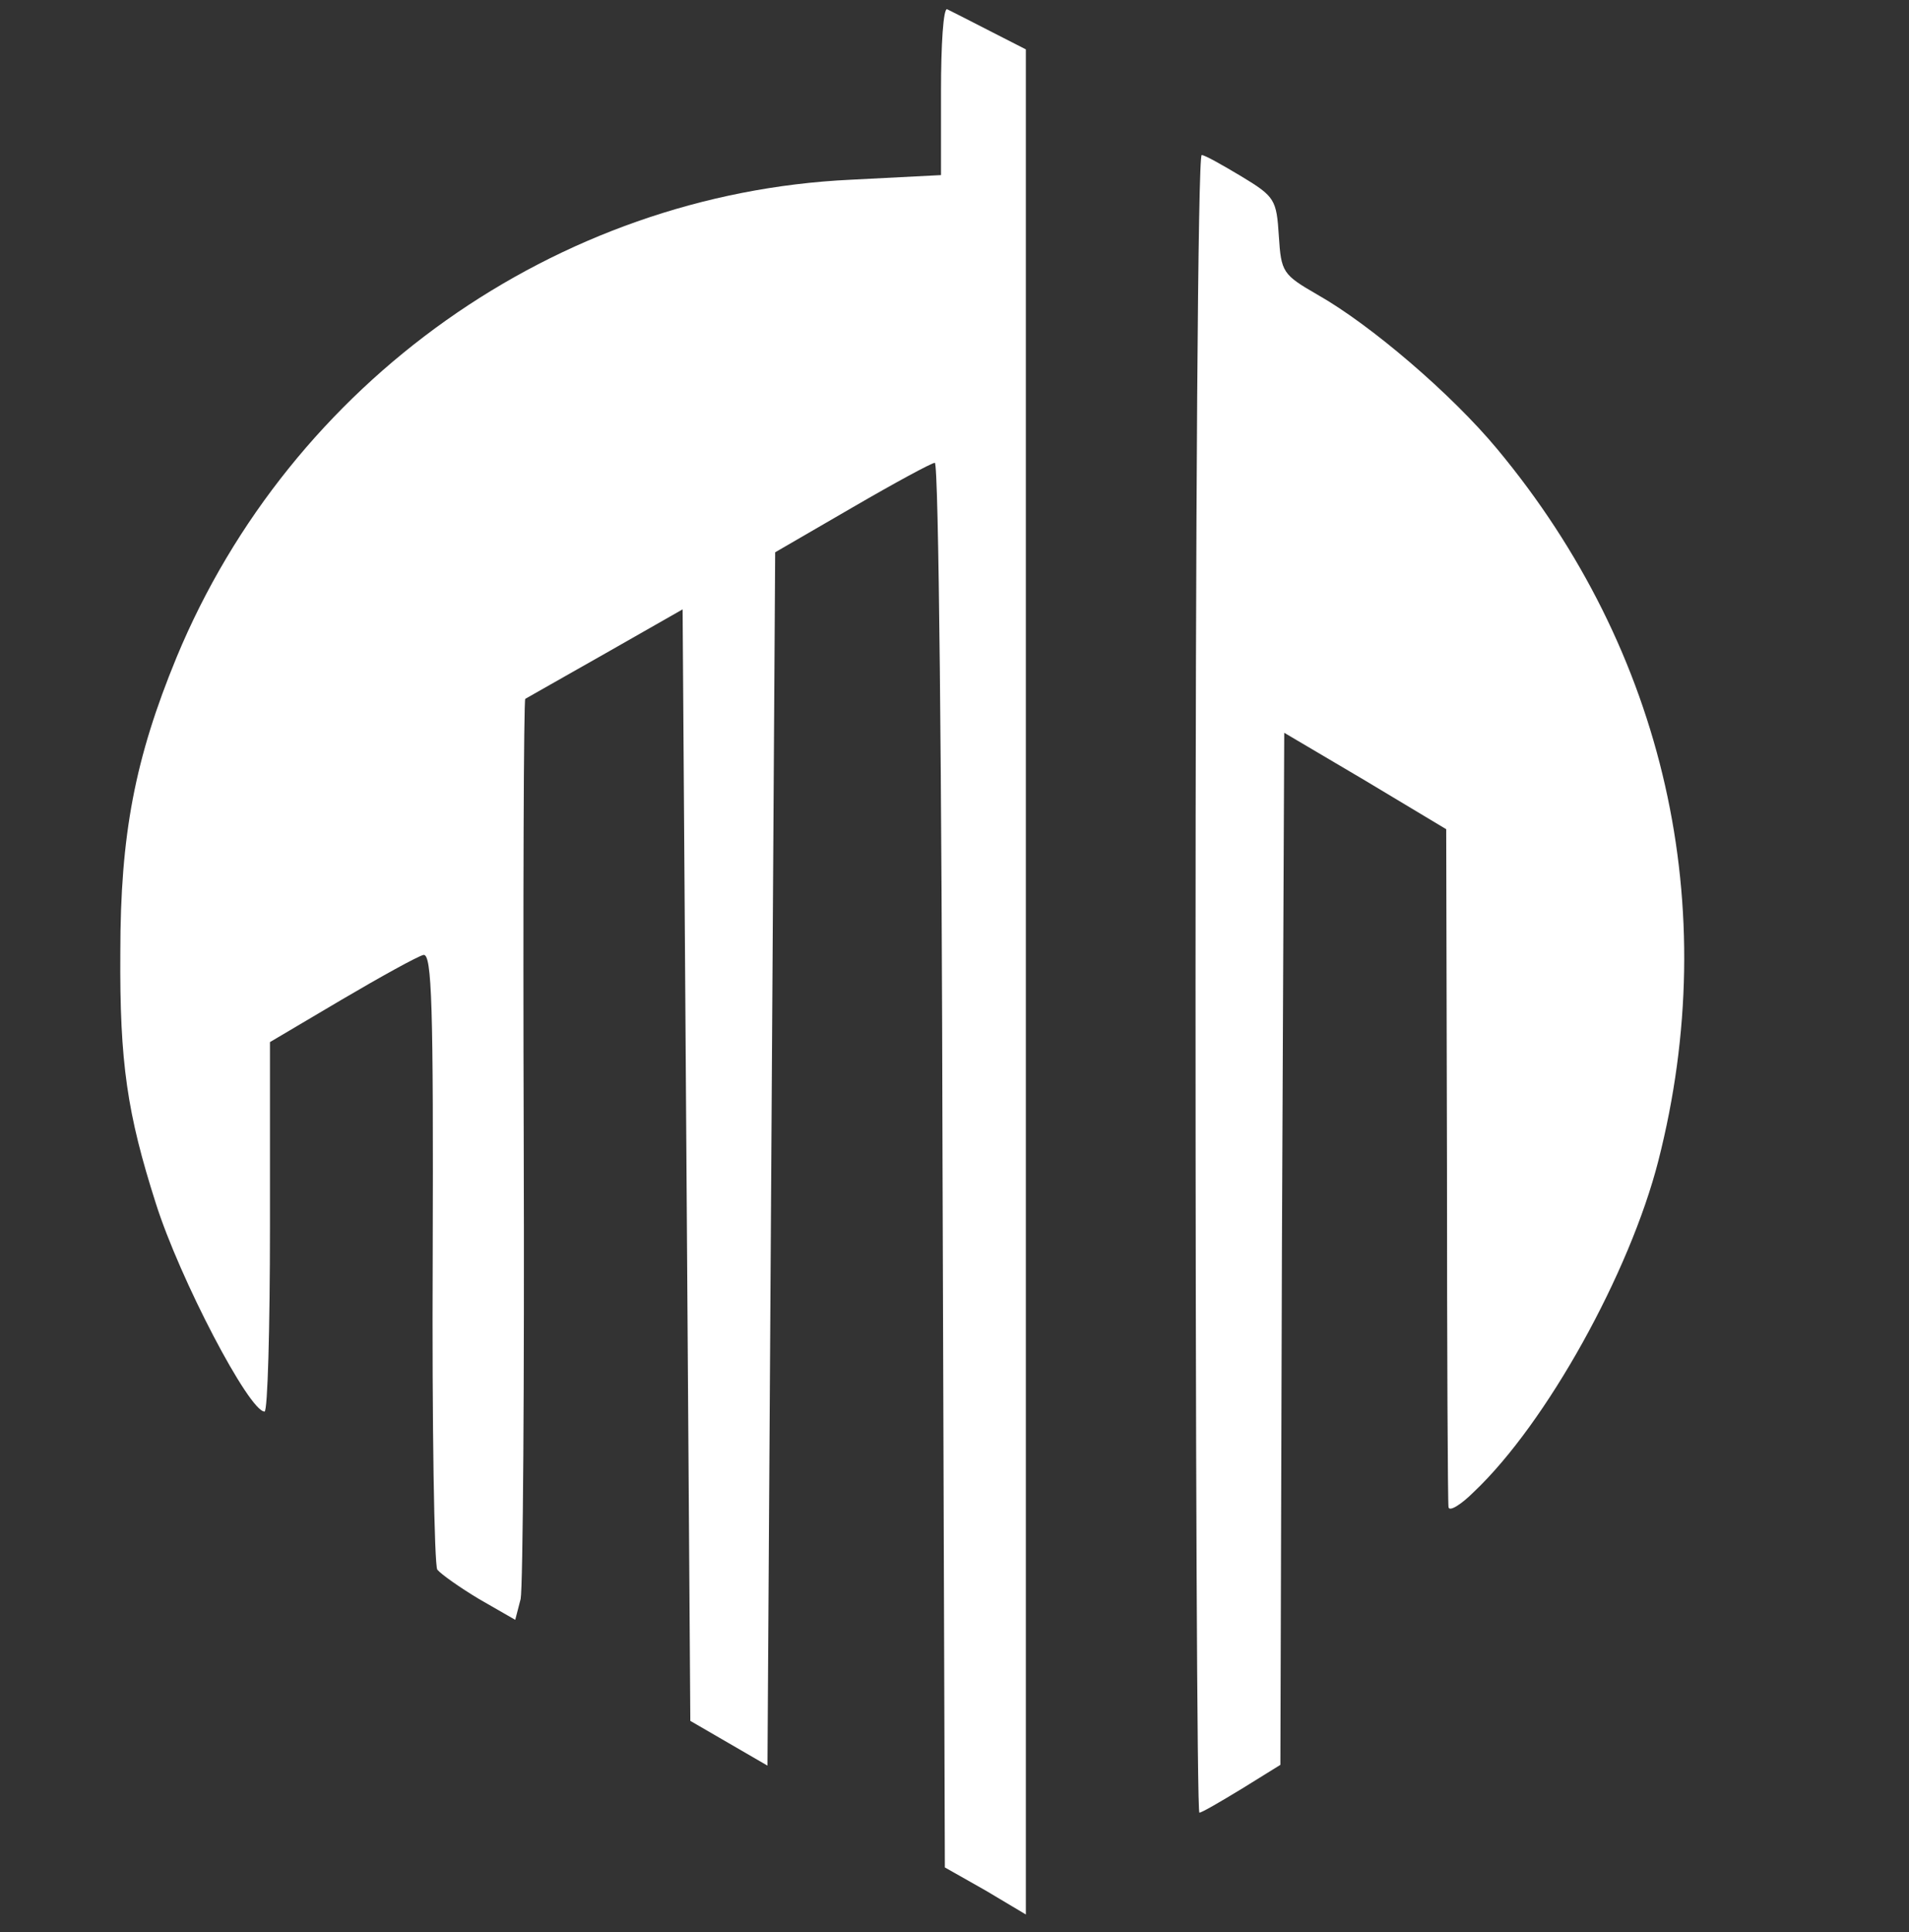 <?xml version="1.0" encoding="UTF-8"?> <svg xmlns="http://www.w3.org/2000/svg" width="330" height="334" viewBox="0 0 330 334" fill="none"><rect x="0" y="0" width="330" height="334" fill="#333333" stroke="none"/><path d="M162.667 15.733V30.267L147.067 31.067C96.133 33.467 50.267 66 30.533 113.6C23.333 131.067 20.8 144.267 20.8 164.667C20.667 183.733 22 192.533 26.933 208C31.067 221.067 43.067 244 45.733 244C46.267 244 46.667 229.6 46.667 212V180.133L59.067 172.8C65.867 168.8 72.133 165.333 73.2 165.067C74.667 164.8 74.933 173.867 74.8 217.333C74.667 246.267 75.067 270.667 75.6 271.333C76.267 272.133 79.467 274.4 82.8 276.4L89.067 280L90 276.4C90.4 274.4 90.667 238.667 90.533 197.067C90.4 155.333 90.533 121.067 90.8 120.8C91.067 120.667 97.333 117.067 104.667 112.933L118 105.333L118.667 201.467L119.333 297.467L126 301.333L132.667 305.2L133.333 200.4L134 95.467L147.333 87.733C154.667 83.467 161.067 80 161.6 80C162.267 80 162.8 134.667 162.933 201.467L163.333 322.8L170.4 326.8L177.333 330.933V169.733V8.533L171.067 5.333C167.467 3.467 164.267 1.867 163.733 1.6C163.067 1.333 162.667 7.733 162.667 15.733Z" fill="white"></path><path d="M206.667 170C206.667 248.8 206.933 313.333 207.333 313.333C207.733 313.333 210.933 311.467 214.667 309.2L221.333 305.067L221.6 215.867L222 126.667L236 134.933L250 143.333L250.133 201.333C250.133 233.2 250.267 259.867 250.4 260.533C250.533 261.333 252.533 260.133 254.8 257.867C267.333 246 281.733 220 286.667 200.667C297.867 156.8 287.867 112.533 258.8 77.6C250.933 68.133 236.933 56.133 227.733 50.933C221.733 47.467 221.467 47.067 221.067 40.8C220.667 34.533 220.4 34 214.667 30.533C211.333 28.533 208.267 26.8 207.733 26.8C207.067 26.667 206.667 91.2 206.667 170Z" fill="white"></path></svg> 